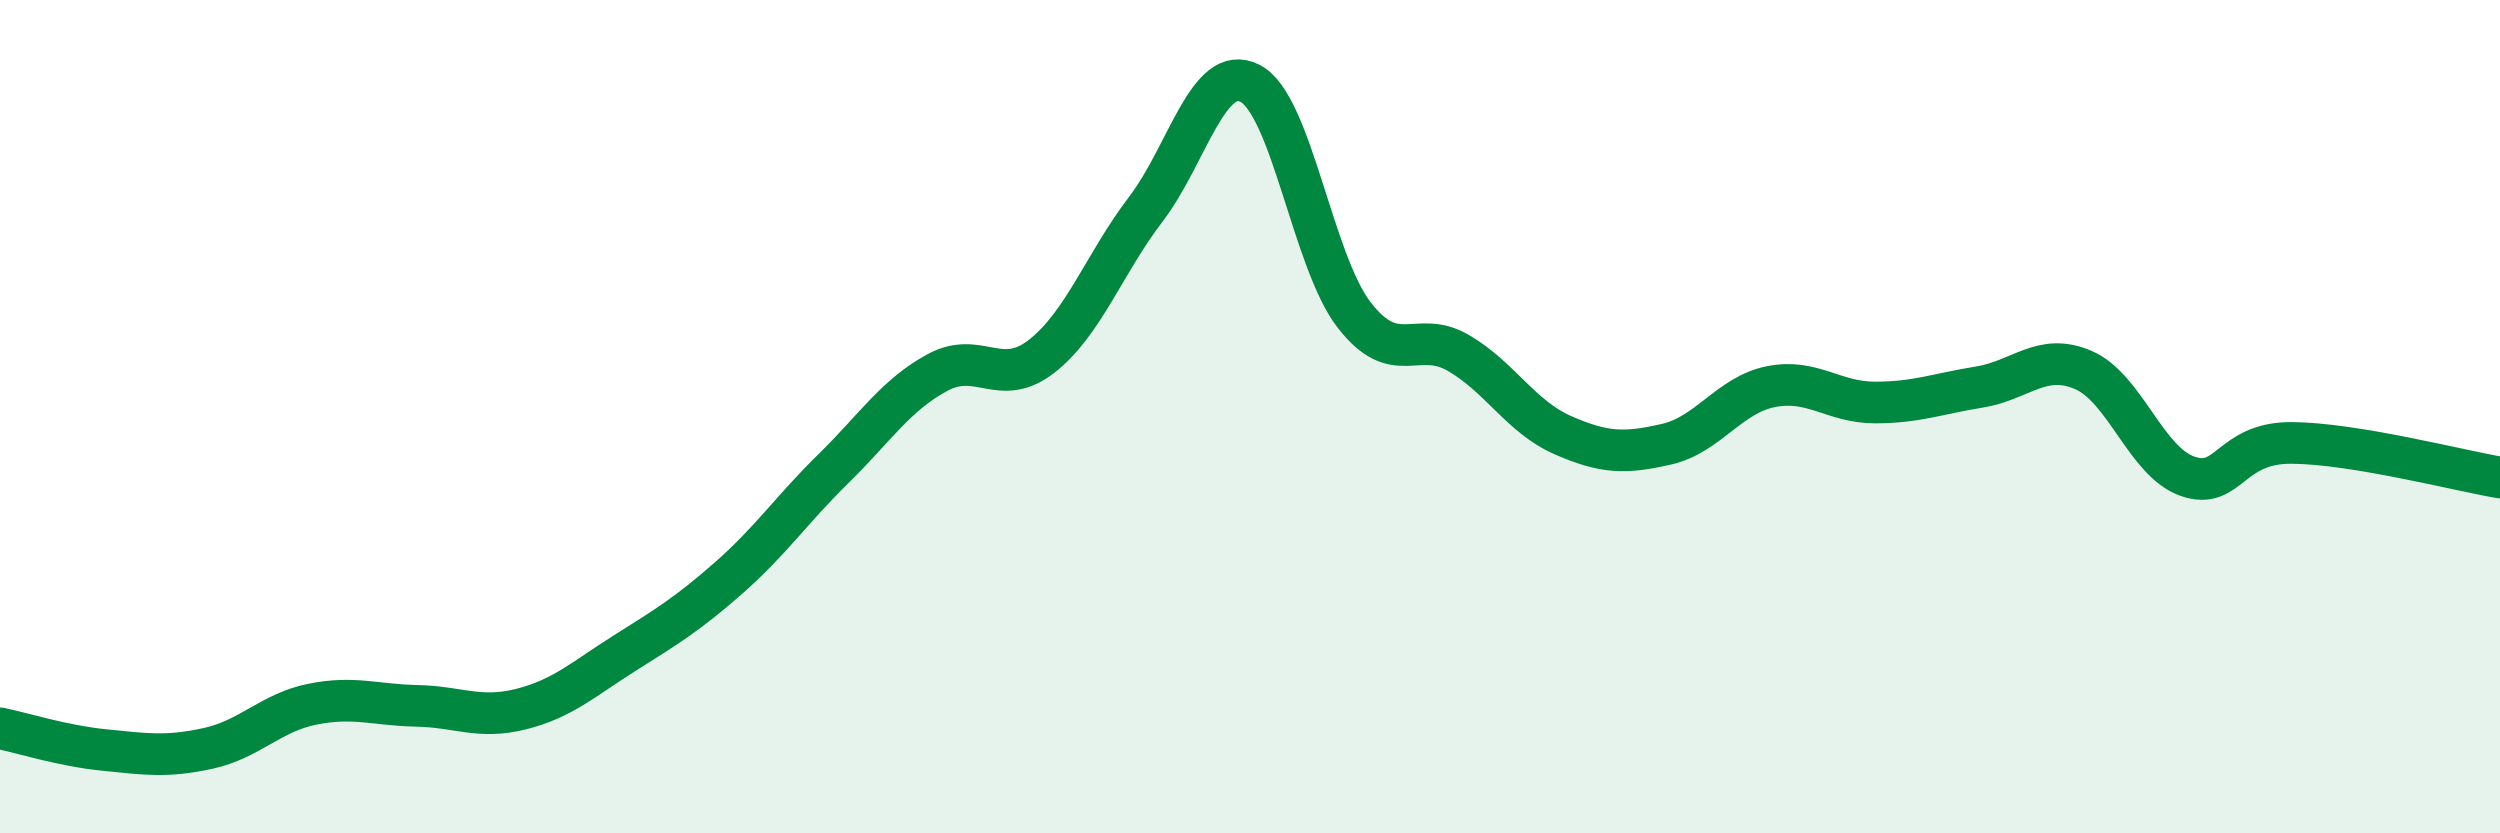 
    <svg width="60" height="20" viewBox="0 0 60 20" xmlns="http://www.w3.org/2000/svg">
      <path
        d="M 0,17.48 C 0.5,17.58 1.5,17.9 2.5,18 C 3.5,18.1 4,18.18 5,17.96 C 6,17.74 6.5,17.1 7.5,16.9 C 8.5,16.7 9,16.92 10,16.94 C 11,16.96 11.5,17.27 12.5,17.02 C 13.5,16.77 14,16.3 15,15.67 C 16,15.04 16.5,14.74 17.5,13.86 C 18.5,12.98 19,12.23 20,11.25 C 21,10.27 21.5,9.48 22.5,8.94 C 23.5,8.4 24,9.33 25,8.55 C 26,7.77 26.5,6.33 27.5,5.02 C 28.5,3.71 29,1.49 30,2 C 31,2.51 31.5,6.27 32.5,7.56 C 33.5,8.85 34,7.89 35,8.47 C 36,9.05 36.5,10 37.5,10.44 C 38.5,10.88 39,10.89 40,10.66 C 41,10.43 41.5,9.48 42.5,9.28 C 43.5,9.08 44,9.66 45,9.66 C 46,9.66 46.5,9.45 47.5,9.29 C 48.5,9.13 49,8.45 50,8.88 C 51,9.31 51.5,11.08 52.5,11.43 C 53.5,11.78 53.5,10.62 55,10.63 C 56.5,10.64 59,11.29 60,11.46L60 20L0 20Z"
        fill="#008740"
        opacity="0.1"
        stroke-linecap="round"
        stroke-linejoin="round"
      />
      <path
        d="M 0,17.48 C 0.5,17.58 1.5,17.9 2.5,18 C 3.5,18.1 4,18.18 5,17.96 C 6,17.74 6.5,17.1 7.5,16.9 C 8.5,16.7 9,16.92 10,16.94 C 11,16.96 11.5,17.27 12.5,17.02 C 13.5,16.77 14,16.3 15,15.67 C 16,15.04 16.5,14.74 17.5,13.86 C 18.5,12.98 19,12.23 20,11.25 C 21,10.27 21.5,9.48 22.5,8.94 C 23.5,8.4 24,9.33 25,8.55 C 26,7.77 26.5,6.33 27.5,5.02 C 28.5,3.71 29,1.49 30,2 C 31,2.51 31.5,6.27 32.5,7.56 C 33.5,8.85 34,7.89 35,8.47 C 36,9.05 36.5,10 37.5,10.44 C 38.5,10.88 39,10.89 40,10.66 C 41,10.43 41.5,9.48 42.5,9.28 C 43.5,9.08 44,9.66 45,9.66 C 46,9.66 46.5,9.45 47.5,9.29 C 48.5,9.13 49,8.45 50,8.88 C 51,9.31 51.5,11.08 52.5,11.43 C 53.5,11.78 53.5,10.62 55,10.63 C 56.5,10.64 59,11.29 60,11.46"
        stroke="#008740"
        stroke-width="1"
        fill="none"
        stroke-linecap="round"
        stroke-linejoin="round"
      />
    </svg>
  